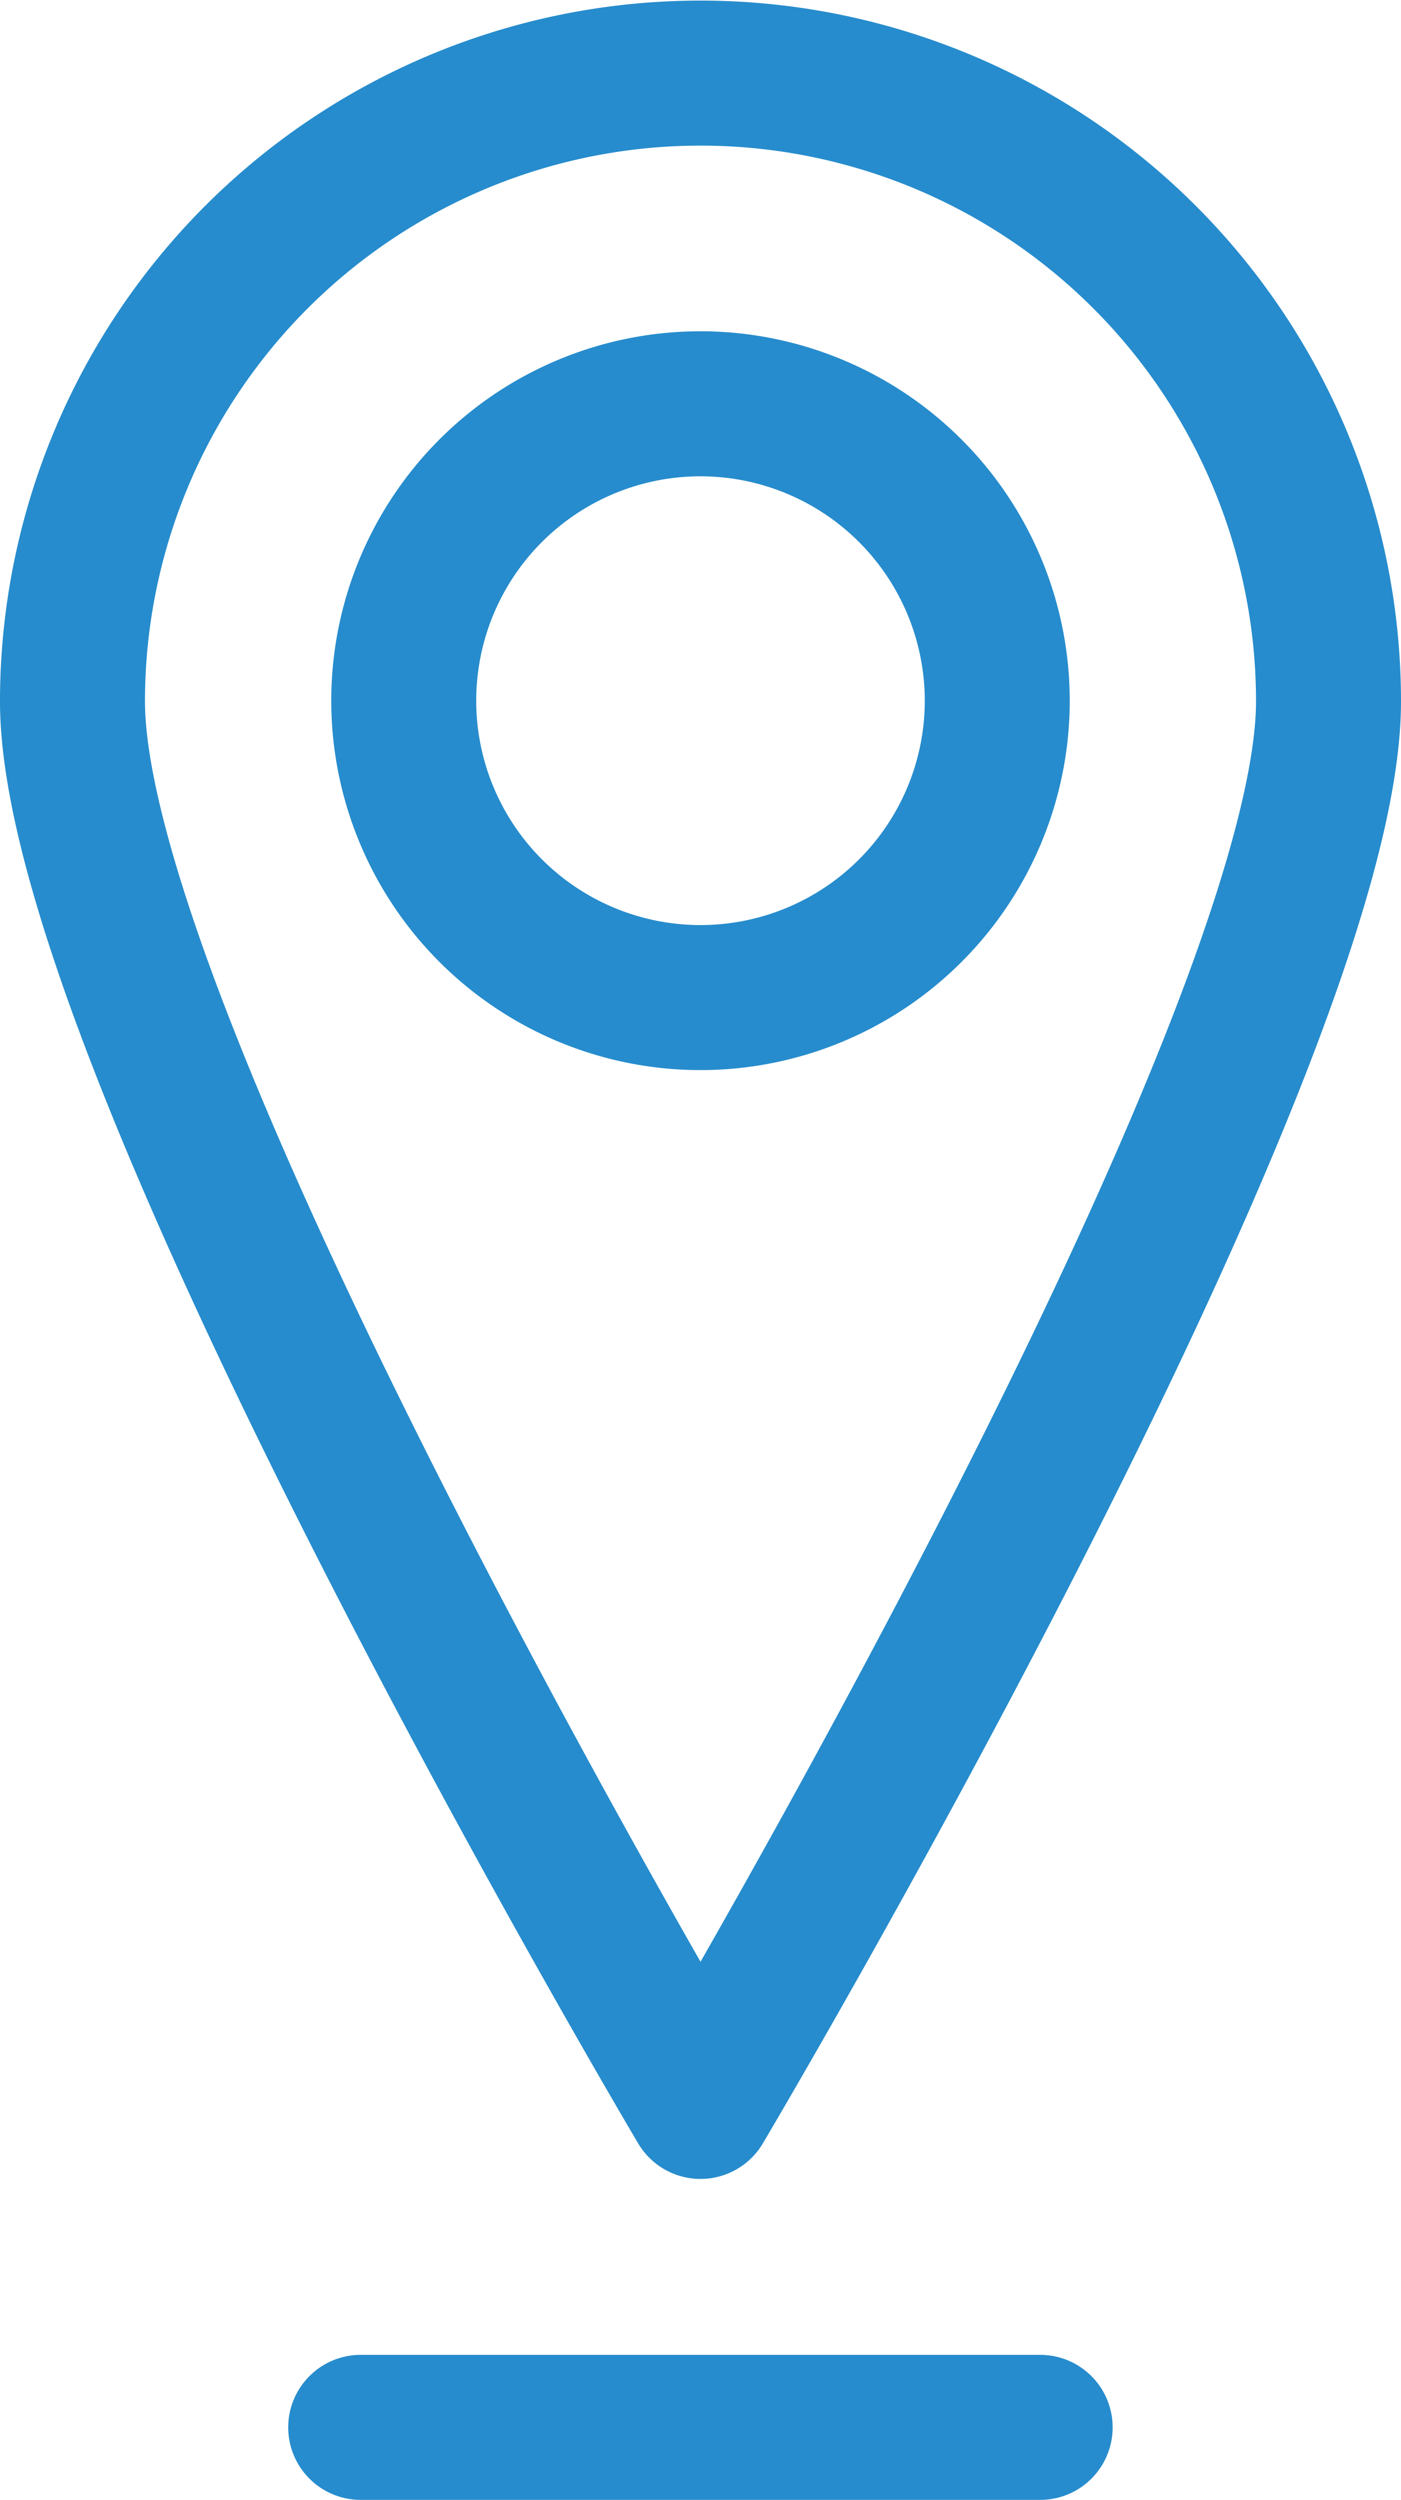 <svg xmlns="http://www.w3.org/2000/svg" width="9.664" height="17.236" viewBox="0 0 9.664 17.236">
  <g id="Gruppe_19314" data-name="Gruppe 19314" transform="translate(-192.329 -260.364)">
    <path id="Pfad_860" data-name="Pfad 860" d="M201.493,265.2c0,2.392-4.332,9.687-4.332,9.687s-4.332-7.3-4.332-9.687a4.332,4.332,0,0,1,8.664,0Z" fill="none" stroke="#268ccd" stroke-linejoin="round" stroke-width="1"/>
    <path id="Pfad_861" data-name="Pfad 861" d="M205.605,271.592a2.047,2.047,0,1,1-2.047-2.047A2.048,2.048,0,0,1,205.605,271.592Z" transform="translate(-6.397 -6.397)" fill="none" stroke="#268ccd" stroke-linejoin="round" stroke-width="1"/>
    <line id="Linie_190" data-name="Linie 190" x2="4.687" transform="translate(194.817 277.1)" fill="none" stroke="#268ccd" stroke-linecap="round" stroke-linejoin="round" stroke-width="1"/>
  </g>
</svg>
